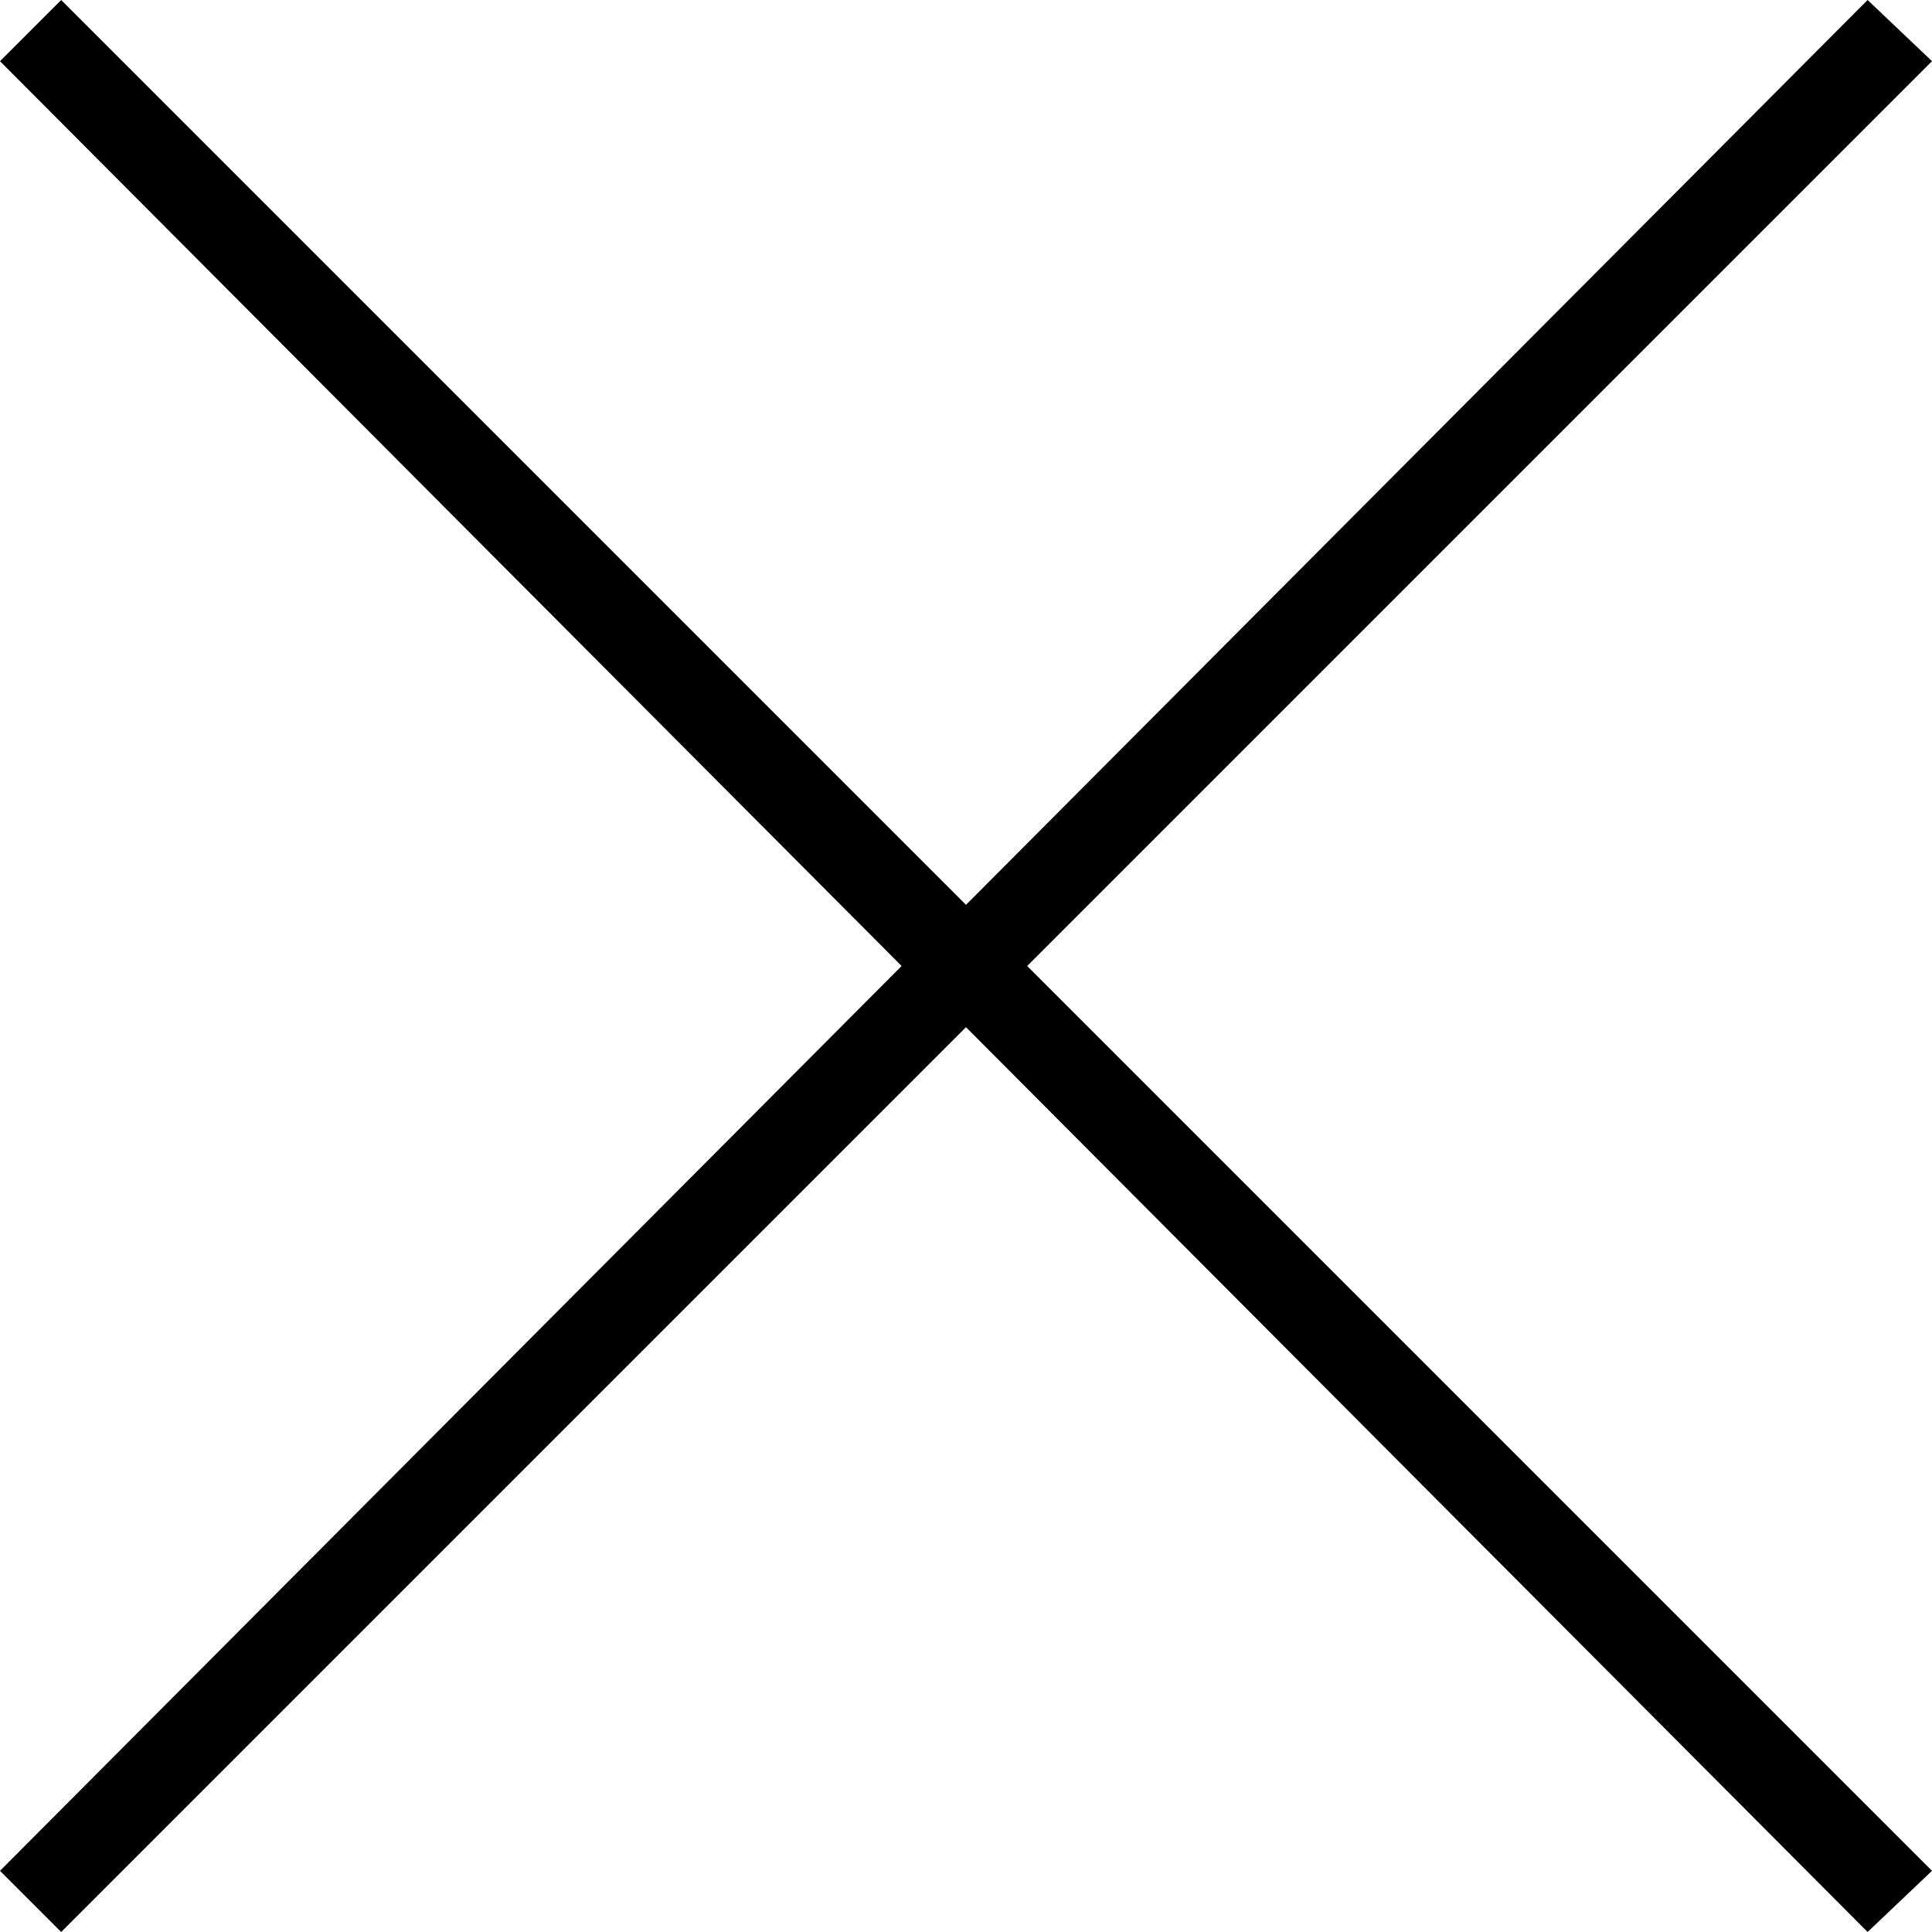 <svg xmlns="http://www.w3.org/2000/svg" viewBox="0 0 60 60">
    <defs>
        <style>.cls-1{fill:#000000;}</style>
    </defs>
    <title>Ресурс 1</title>
    <g id="Слой_2" data-name="Слой 2">
        <g id="Layer_1" data-name="Layer 1">
            <polygon class="cls-1"
                     points="58 0 30 28.1 1.9 0 0 1.9 28 30 0 58.1 1.9 60 30 31.9 58 60 60 58.1 31.9 30 60 1.9 58 0"/>
        </g>
    </g>
</svg>